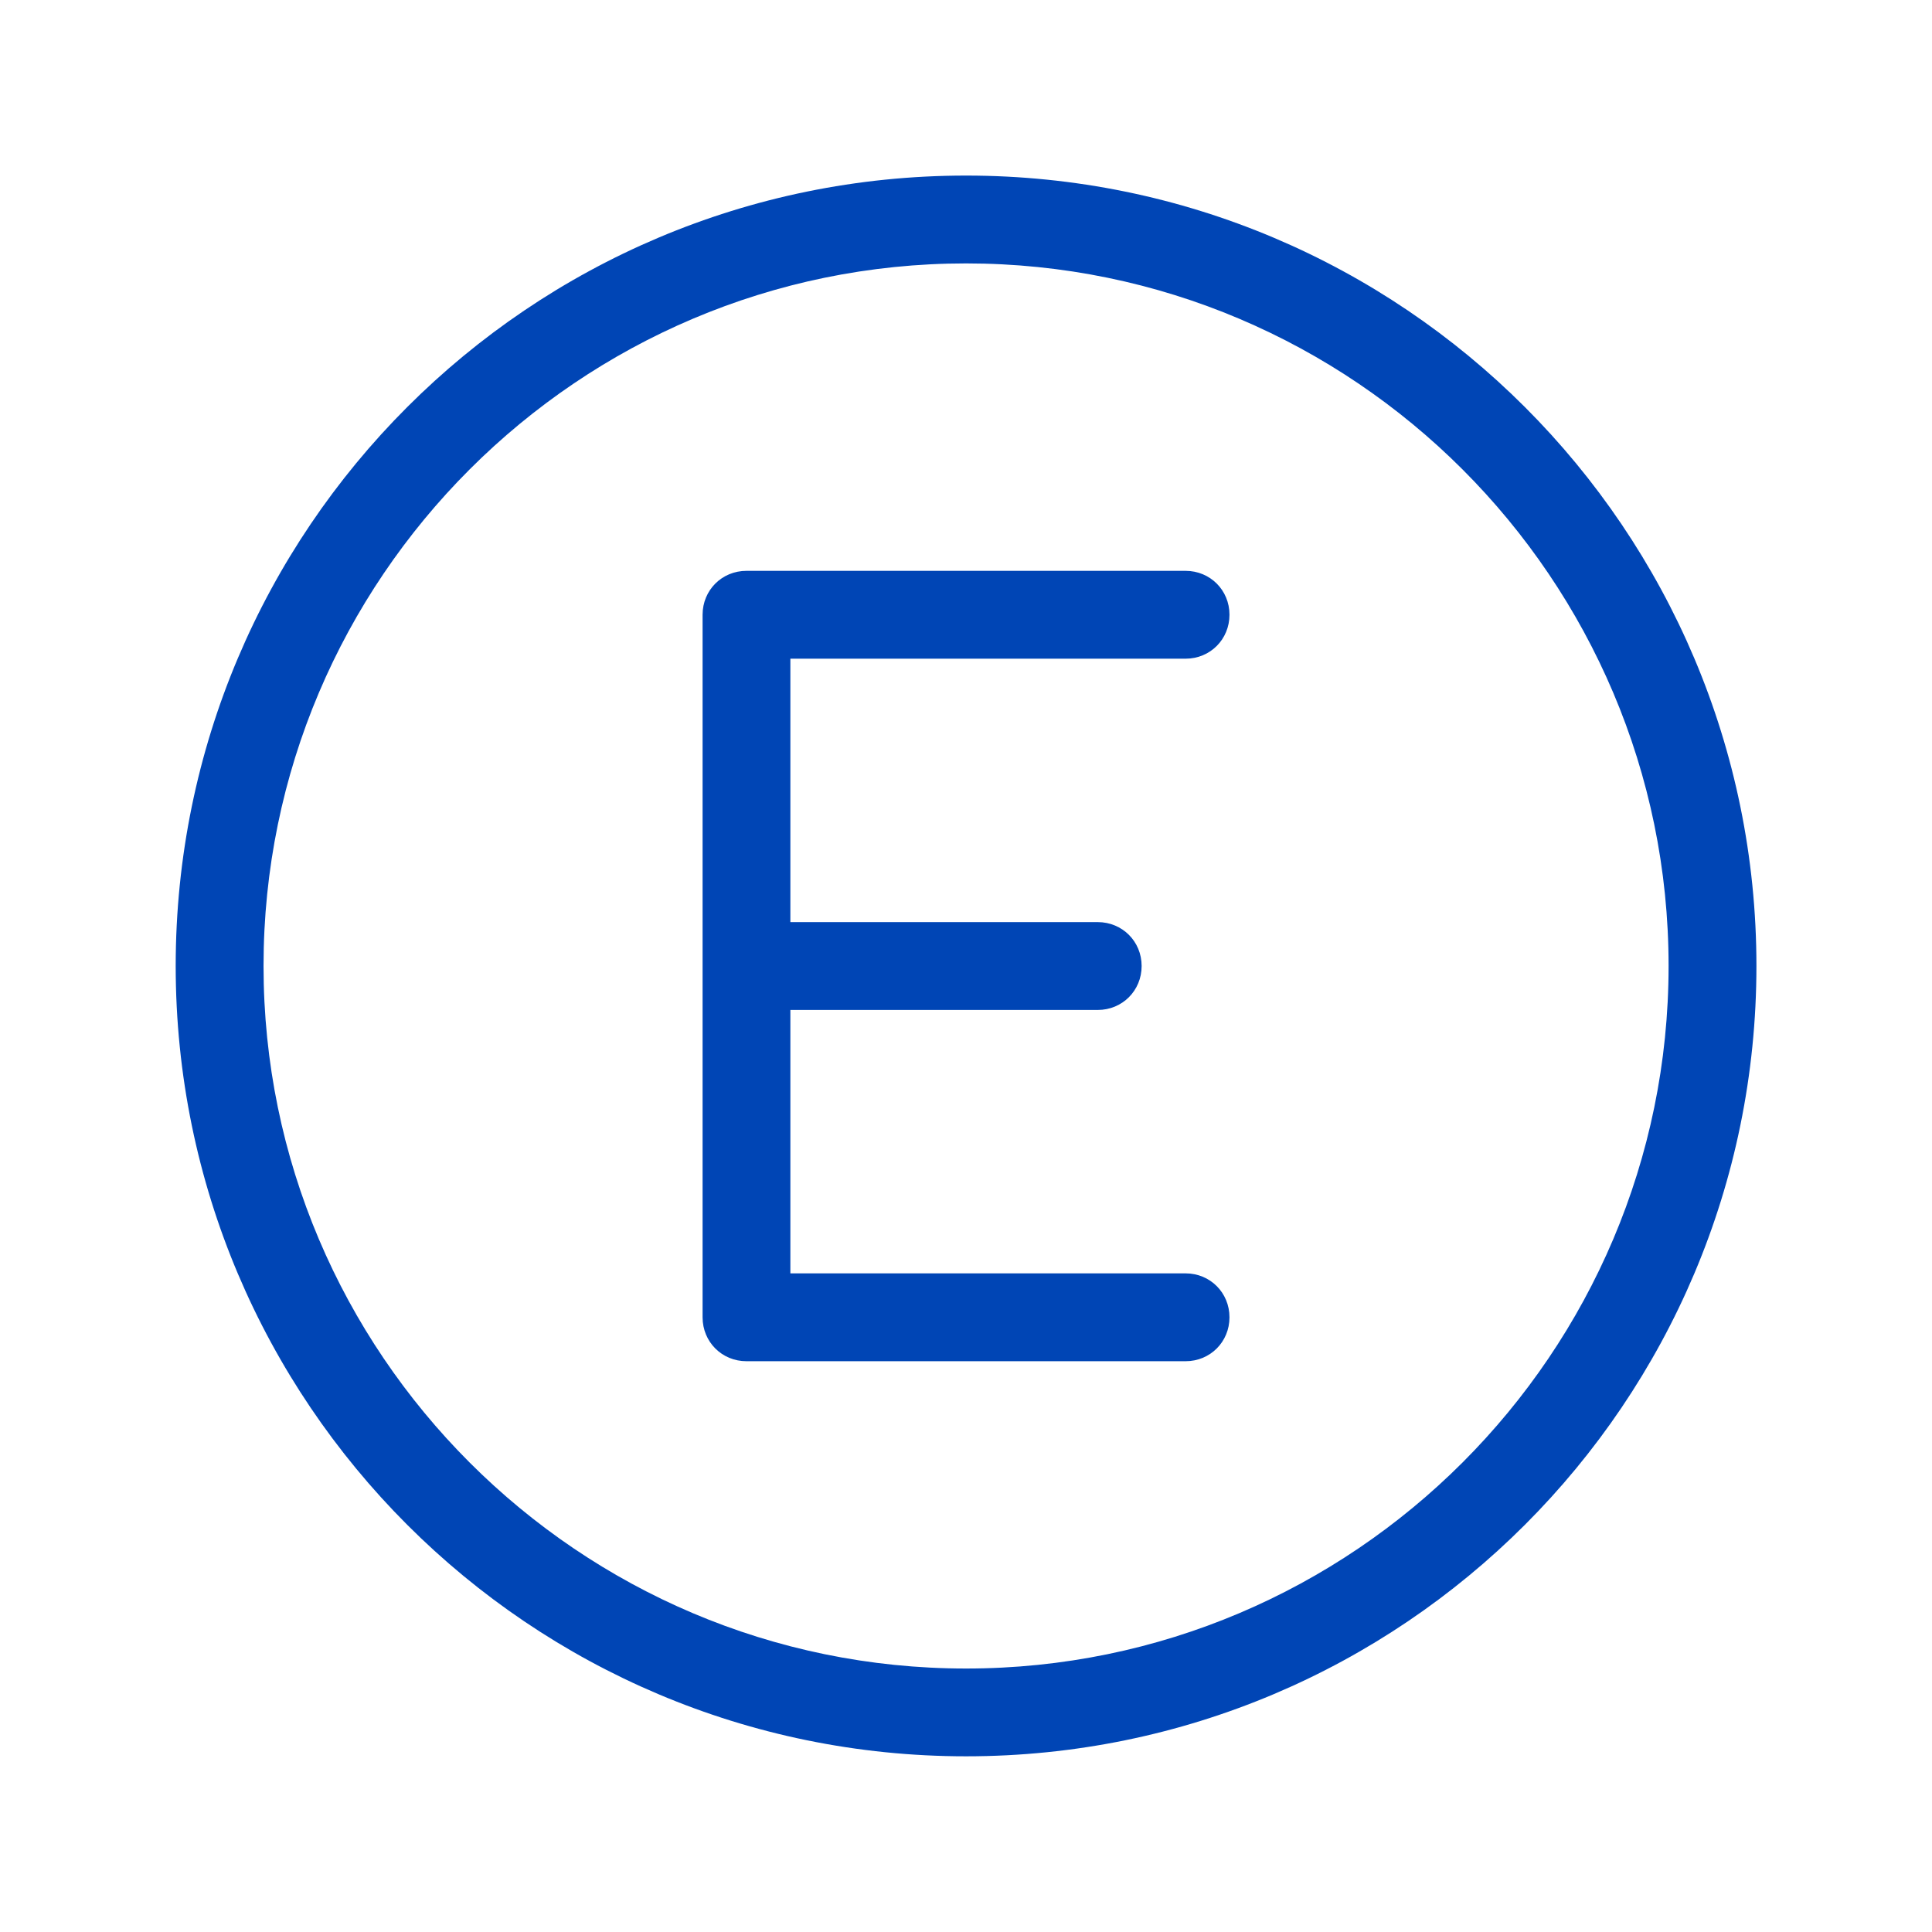 <svg width="32" height="32" viewBox="0 0 32 32" fill="none" xmlns="http://www.w3.org/2000/svg">
<path fill-rule="evenodd" clip-rule="evenodd" d="M2.91 15.999C2.91 8.77 8.772 2.908 16.001 2.908C23.23 2.908 29.092 8.77 29.092 15.999C29.092 23.228 23.23 29.09 16.001 29.09C8.772 29.09 2.91 23.228 2.91 15.999ZM4.365 15.999C4.365 22.414 9.587 27.636 16.001 27.636C22.416 27.636 27.637 22.414 27.637 15.999C27.637 9.585 22.416 4.363 16.001 4.363C9.587 4.363 4.365 9.585 4.365 15.999ZM20.364 10.182C20.364 10.59 20.044 10.91 19.637 10.91H13.091V15.273H18.182C18.589 15.273 18.909 15.593 18.909 16C18.909 16.408 18.589 16.728 18.182 16.728H13.091V21.091H19.637C20.044 21.091 20.364 21.411 20.364 21.819C20.364 22.226 20.044 22.546 19.637 22.546H12.364C11.957 22.546 11.637 22.226 11.637 21.819V10.182C11.637 9.775 11.957 9.455 12.364 9.455H19.637C20.044 9.455 20.364 9.775 20.364 10.182Z" fill="#0045B5"/>
</svg>
